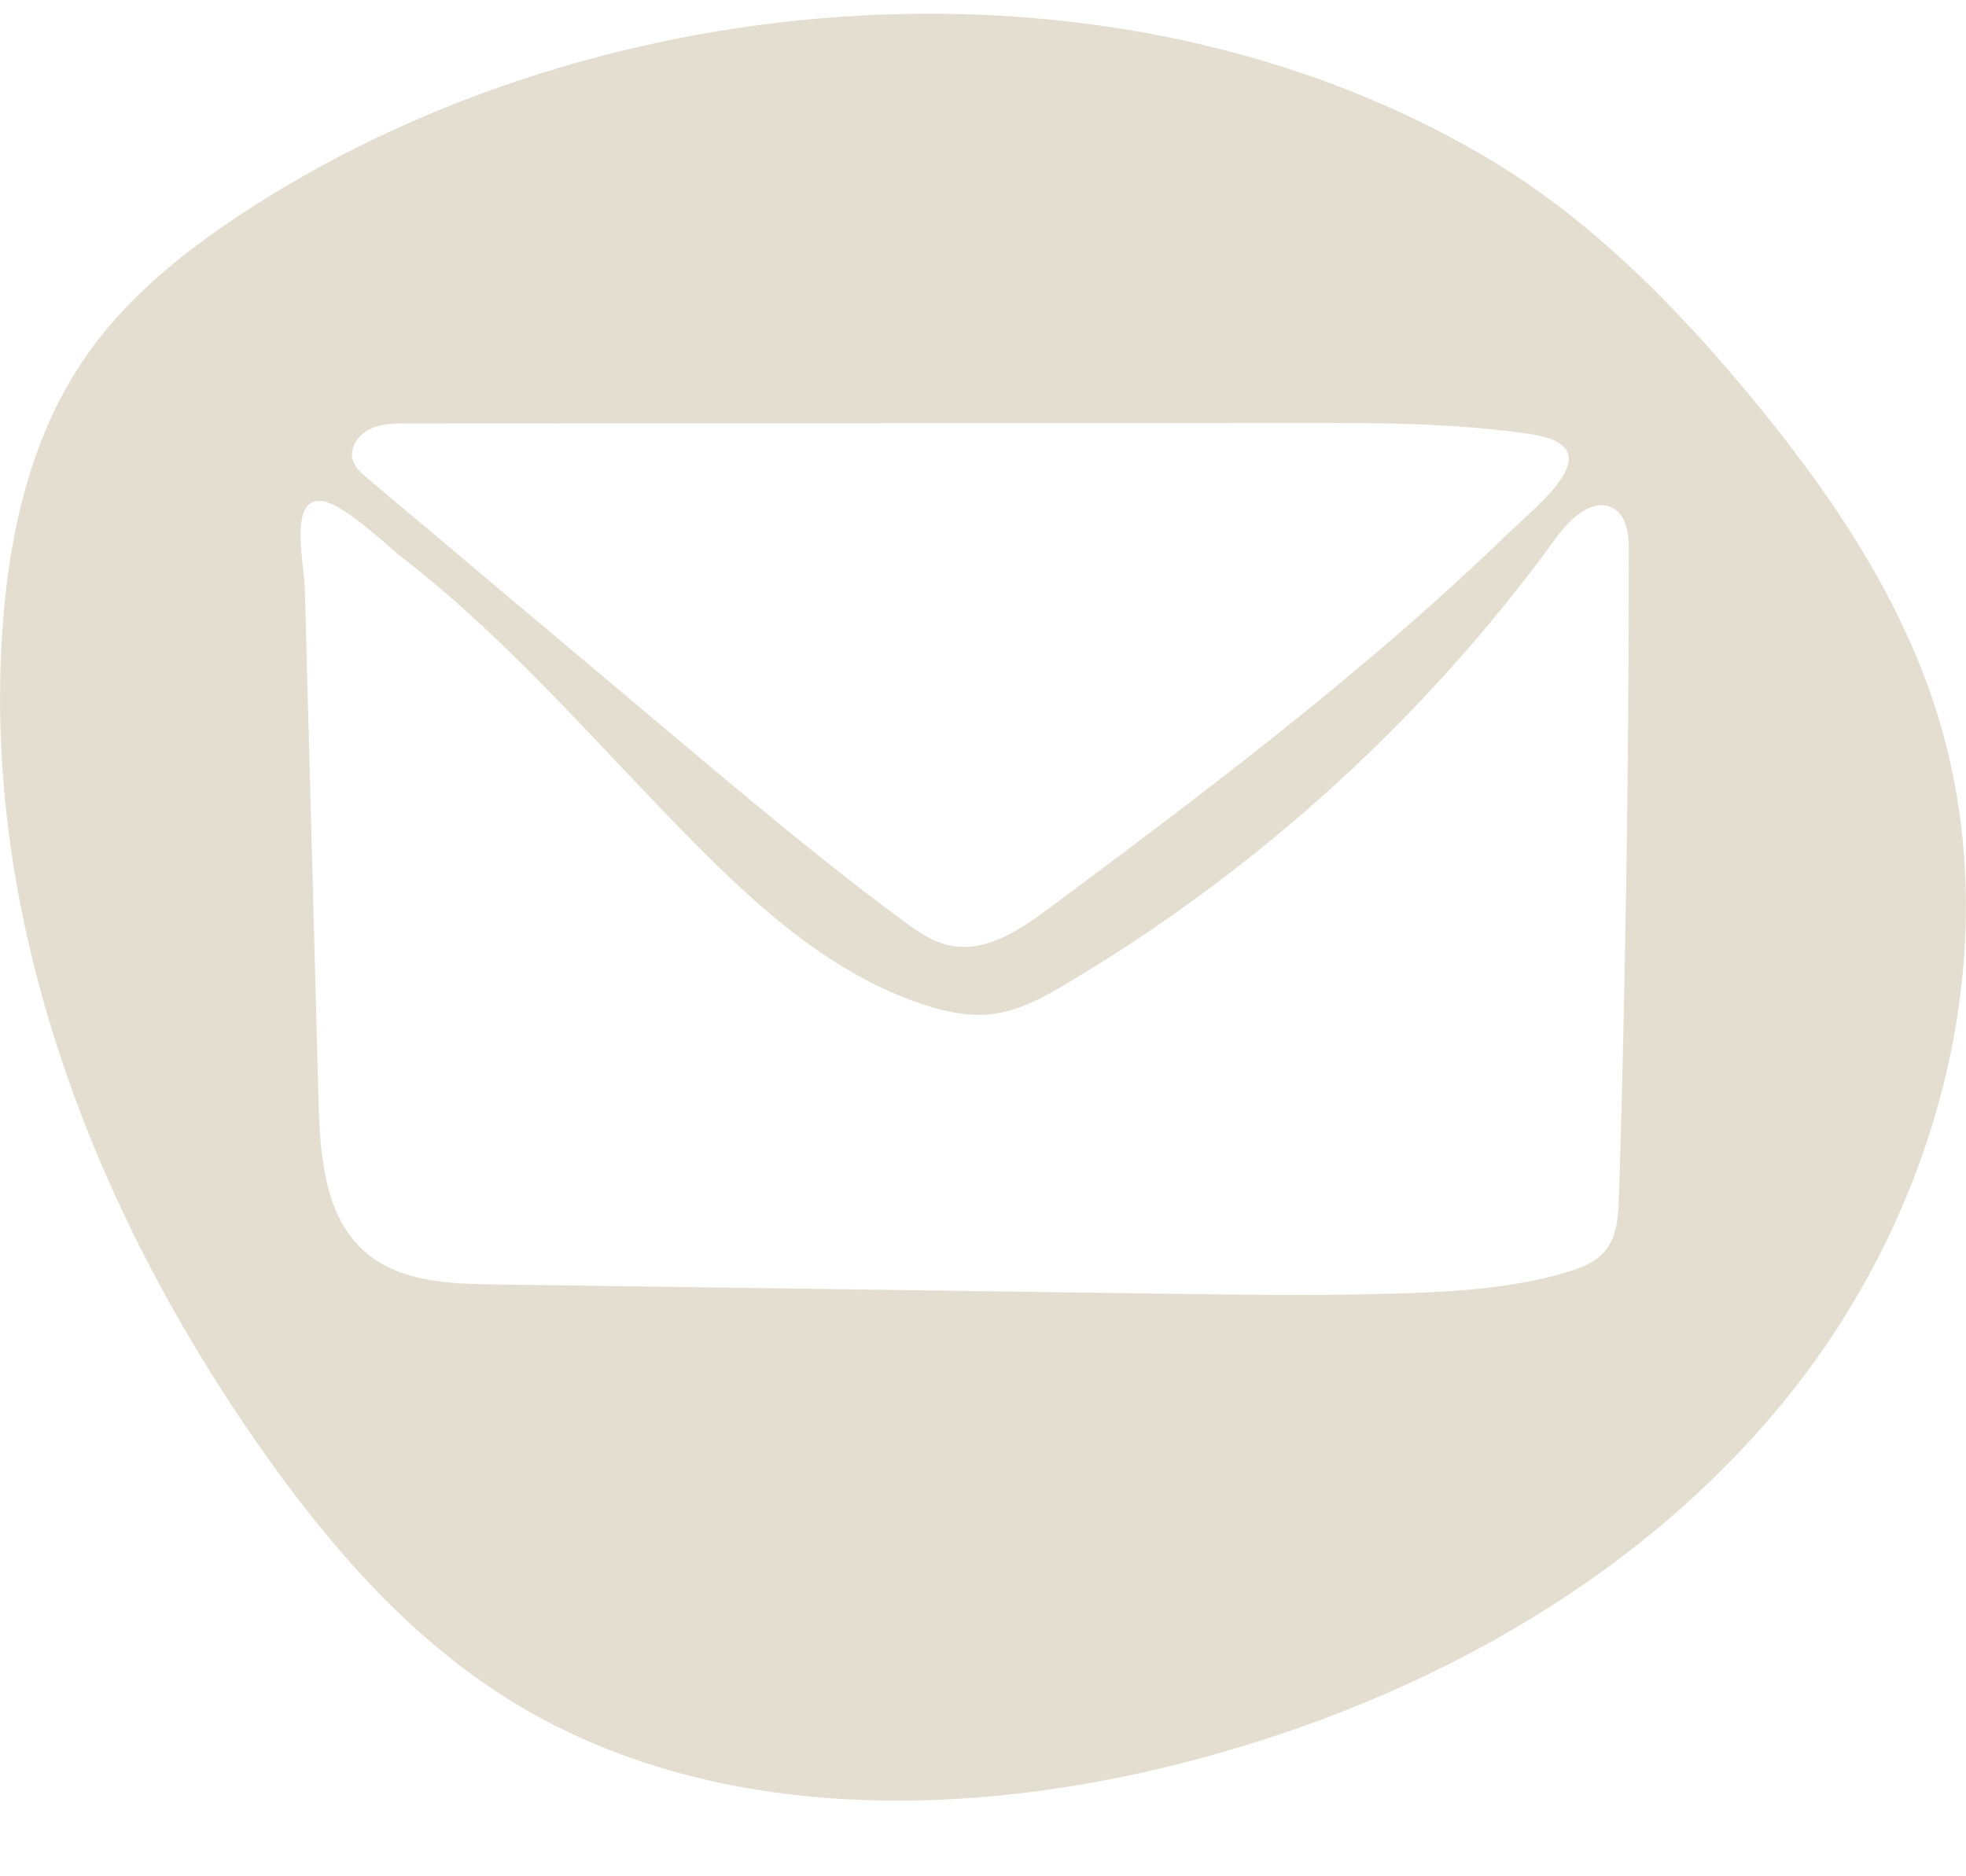 <svg width="22" height="21" viewBox="0 0 22 21" fill="none" xmlns="http://www.w3.org/2000/svg">
<g clip-path="url(#clip0_925_2173)">
<path d="M21.647 7.891C21.22 6.592 20.426 5.441 19.548 4.387C18.7 3.37 17.749 2.415 16.603 1.744C12.464 -0.681 6.741 -0.214 2.793 2.335C2.092 2.788 1.425 3.315 0.955 3.998C0.352 4.869 0.108 5.941 0.031 6.995C-0.212 10.258 1.023 13.505 2.908 16.194C3.663 17.272 4.542 18.294 5.659 19C7.818 20.364 10.605 20.377 13.092 19.767C15.769 19.111 18.329 17.736 20.037 15.592C21.744 13.449 22.499 10.487 21.647 7.891ZM4.135 4.805C4.262 4.741 4.411 4.739 4.555 4.739C7.862 4.739 11.169 4.735 14.476 4.733C15.355 4.733 16.241 4.729 17.115 4.857C18.061 4.994 17.246 5.614 16.859 5.987C16.322 6.506 15.765 7.002 15.193 7.481C14.076 8.42 12.909 9.295 11.739 10.166C11.414 10.407 11.036 10.662 10.638 10.584C10.43 10.543 10.254 10.417 10.083 10.289C9.17 9.612 8.301 8.879 7.433 8.148C7.078 7.848 6.72 7.547 6.364 7.249C5.614 6.617 4.861 5.983 4.11 5.351C4.043 5.295 3.975 5.235 3.948 5.153C3.906 5.017 4.004 4.871 4.131 4.807L4.135 4.805ZM18.115 13.402C18.109 13.612 18.096 13.836 17.963 13.999C17.855 14.129 17.687 14.195 17.522 14.242C16.959 14.409 16.366 14.45 15.78 14.473C14.9 14.505 14.018 14.493 13.136 14.481C10.603 14.446 8.068 14.411 5.535 14.376C5.031 14.37 4.484 14.347 4.102 14.026C3.634 13.633 3.582 12.949 3.565 12.34C3.538 11.327 3.511 10.314 3.484 9.301L3.411 6.582C3.403 6.312 3.238 5.598 3.575 5.606C3.823 5.61 4.307 6.09 4.501 6.24C5.707 7.173 6.691 8.342 7.756 9.421C8.498 10.172 9.313 10.901 10.318 11.238C10.566 11.321 10.825 11.378 11.085 11.352C11.402 11.317 11.689 11.158 11.959 10.995C14.095 9.723 15.965 8.017 17.418 6.013C17.572 5.799 17.837 5.556 18.061 5.694C18.211 5.787 18.227 5.993 18.227 6.166C18.227 8.579 18.19 10.991 18.117 13.404L18.115 13.402Z" fill="#E3DED0"/>
</g>
<defs>
<clipPath id="clip0_925_2173">
<rect width="22" height="20" fill="white" transform="translate(0 0.152)"/>
</clipPath>
</defs>
</svg>
